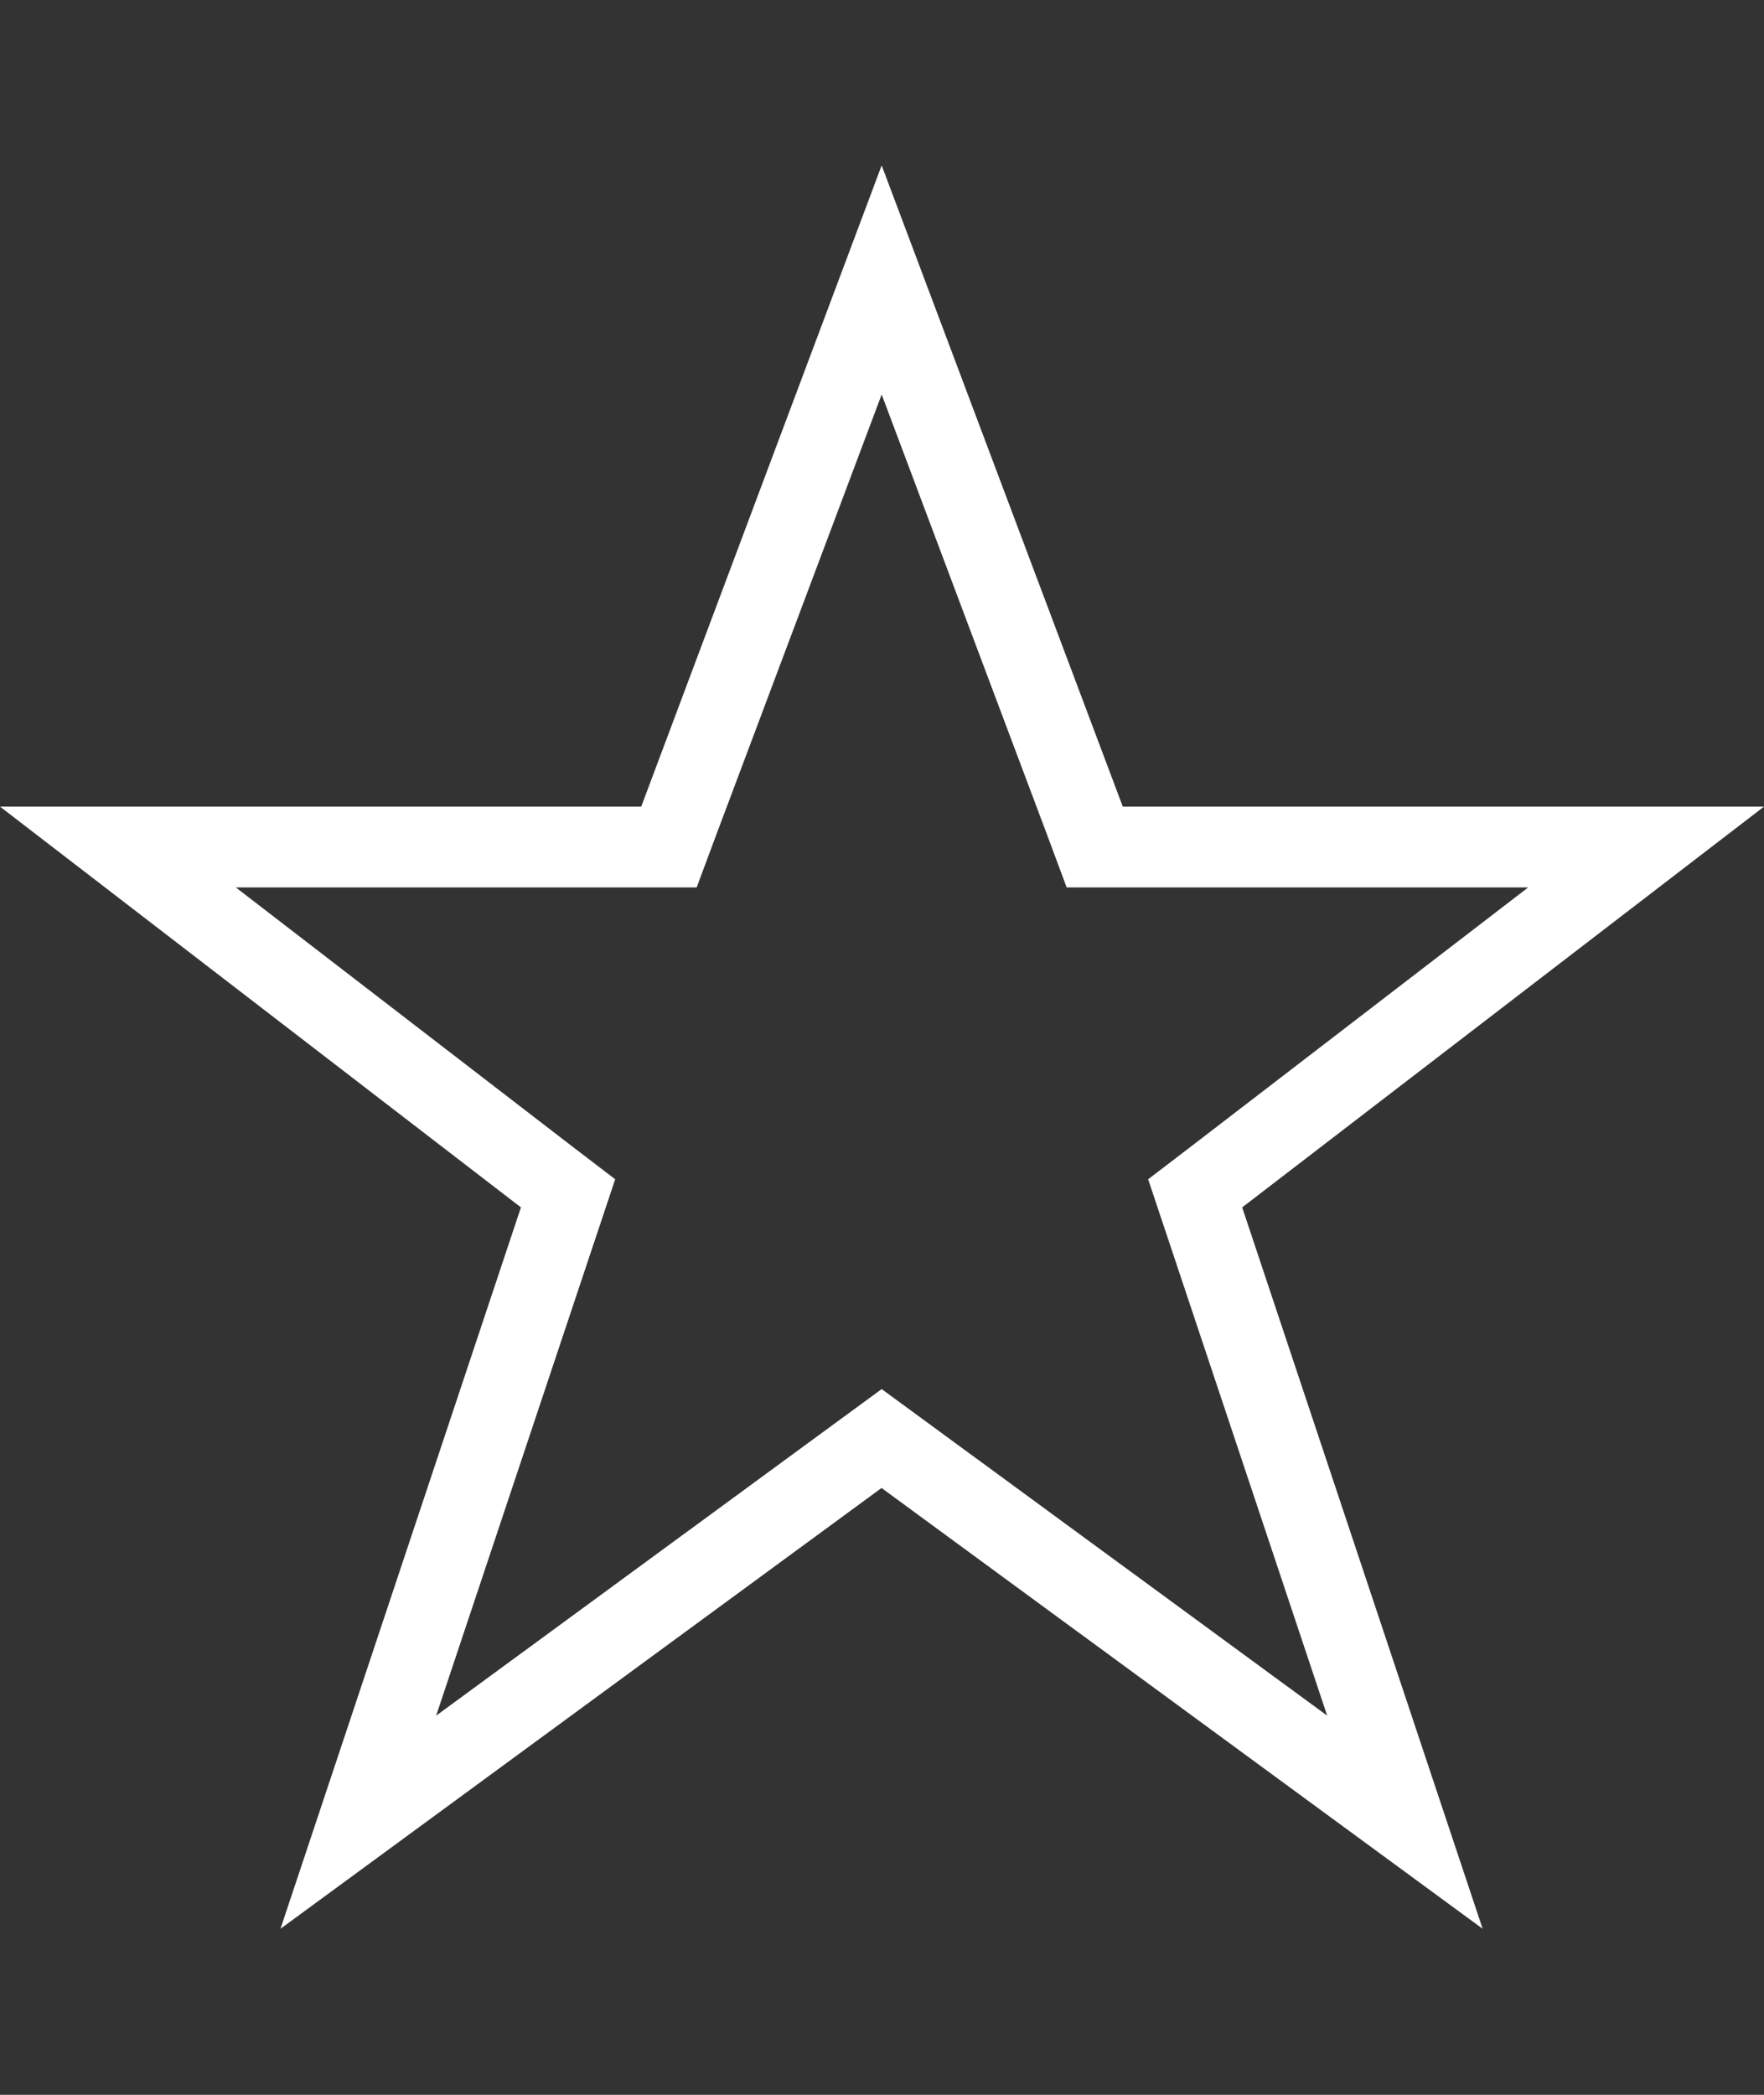 <?xml version="1.0" encoding="utf-8"?>
<!-- Generator: Adobe Illustrator 18.1.0, SVG Export Plug-In . SVG Version: 6.00 Build 0)  -->
<svg version="1.1" id="Calque_1" xmlns="http://www.w3.org/2000/svg" xmlns:xlink="http://www.w3.org/1999/xlink" x="0px" y="0px"
	 viewBox="0 0 1600 1900" enable-background="new 0 0 1600 1900" xml:space="preserve">
<rect x="0" y="0" width="1600" height="1900" fill="#333333" stroke="none"/>
<g id="Star_x40_2x.png">
	<g>
		<path fill="#FFFFFF" d="M1600,731.6h-581.6L799.7,150L581.6,731.6H0l472.5,363.5l-218.1,654.3l545.2-399.8l545.2,399.8
			l-218.1-654.3L1600,731.6z M1203.8,1556.1l-361.1-264.7l-43-31.5l-43,31.5l-361.1,264.7l146-437.4l16.4-49.1l-41.2-31.5
			L213.9,804.9h418l17.6-47.3l150.2-399.8l150.2,399.8l17.6,47.3h418.6l-303.5,233.2l-41.2,31.5l16.4,49.1L1203.8,1556.1z"/>
	</g>
</g>
</svg>

